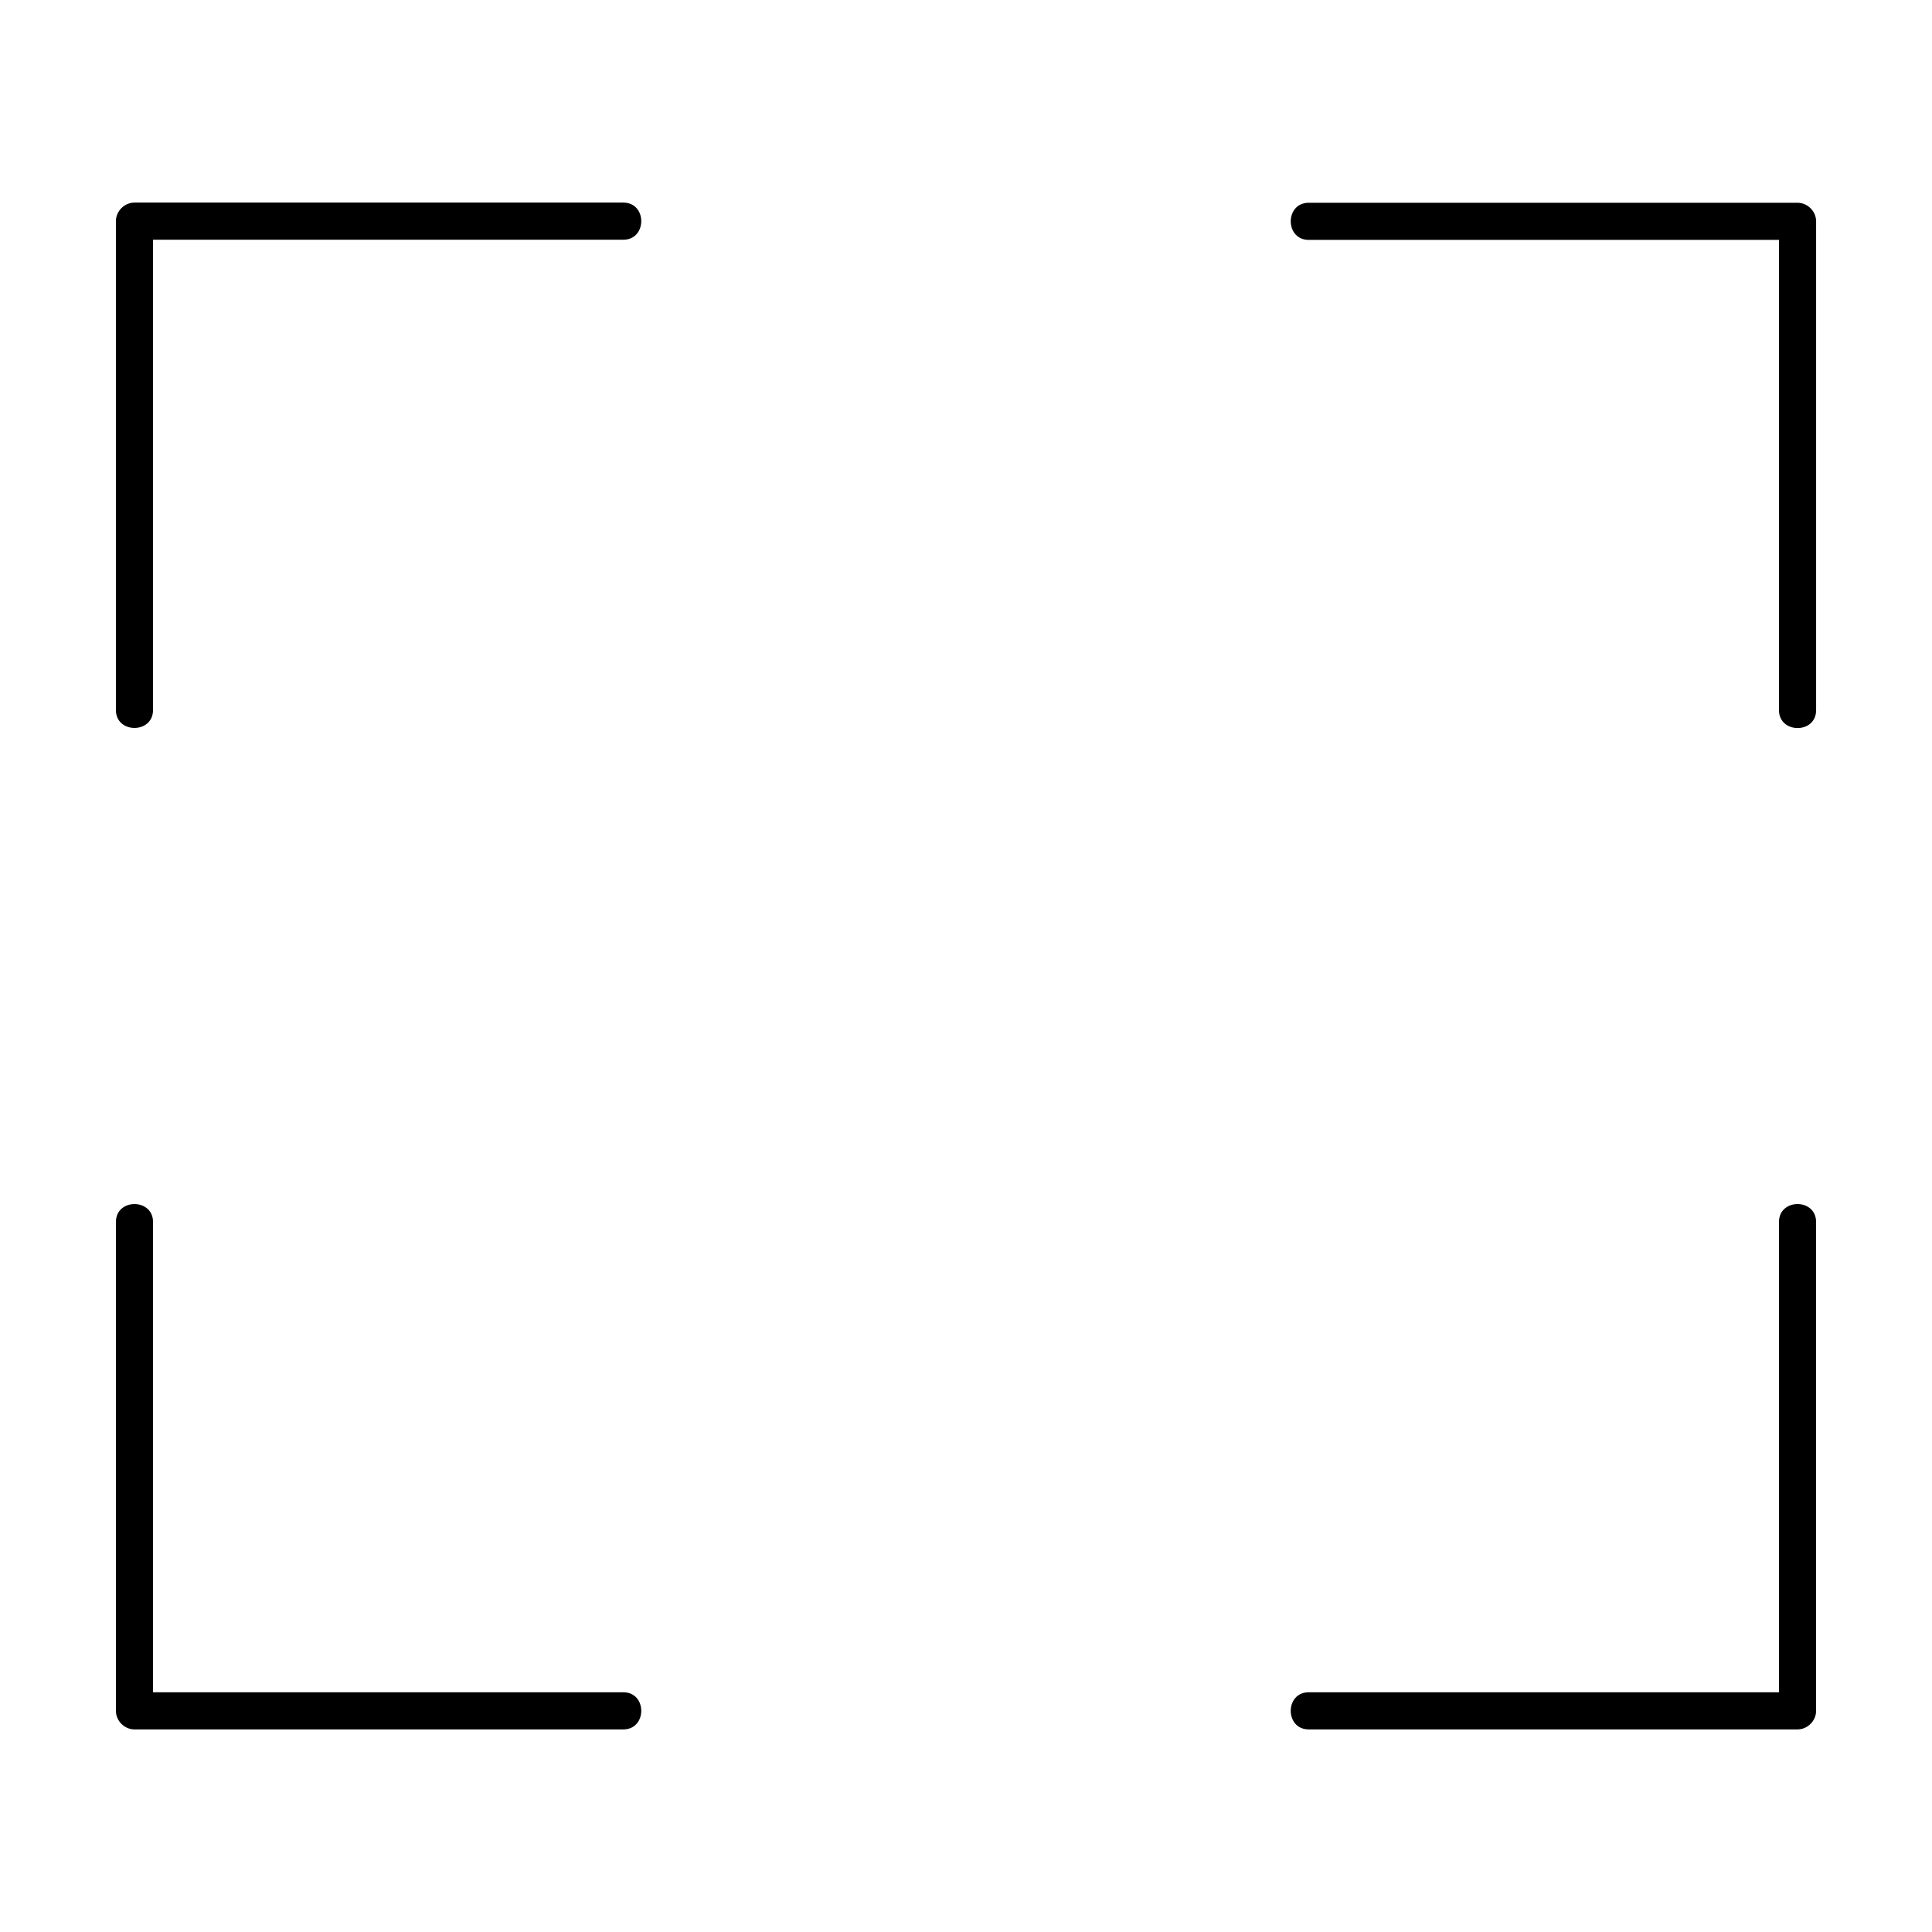 <?xml version="1.0" encoding="UTF-8"?>
<!-- Uploaded to: ICON Repo, www.svgrepo.com, Generator: ICON Repo Mixer Tools -->
<svg fill="#000000" width="800px" height="800px" version="1.1" viewBox="144 144 512 512" xmlns="http://www.w3.org/2000/svg">
 <g>
  <path d="m309.18 592.47h-44.035-69.52-15.988c1.625 1.625 3.297 3.297 4.922 4.922v-44.035-69.52-15.988c0-6.348-9.84-6.348-9.84 0v44.035 69.52 15.988c0 2.656 2.262 4.922 4.922 4.922h44.035 69.52 15.988c6.344-0.004 6.344-9.844-0.004-9.844z"/>
  <path d="m490.82 602.31h44.035 69.52 15.988c2.656 0 4.922-2.262 4.922-4.922v-44.035-69.52-15.988c0-6.348-9.84-6.348-9.84 0v44.035 69.52 15.988c1.625-1.625 3.297-3.297 4.922-4.922h-44.035-69.52-15.988c-6.348 0.004-6.348 9.844-0.004 9.844z"/>
  <path d="m309.18 197.69h-44.035-69.52-15.988c-2.656 0-4.922 2.262-4.922 4.922v44.035 69.52 15.988c0 6.348 9.84 6.348 9.84 0v-44.035-69.52-15.988l-4.922 4.922h44.035 69.52 15.988c6.352-0.004 6.352-9.844 0.004-9.844z"/>
  <path d="m625.29 332.2v-44.035-69.52-15.988c0-2.656-2.262-4.922-4.922-4.922h-44.035-69.52-15.988c-6.348 0-6.348 9.84 0 9.84h44.035 69.52 15.988l-4.922-4.922v44.035 69.52 15.988c0.004 6.305 9.844 6.352 9.844 0.004z"/>
 </g>
</svg>